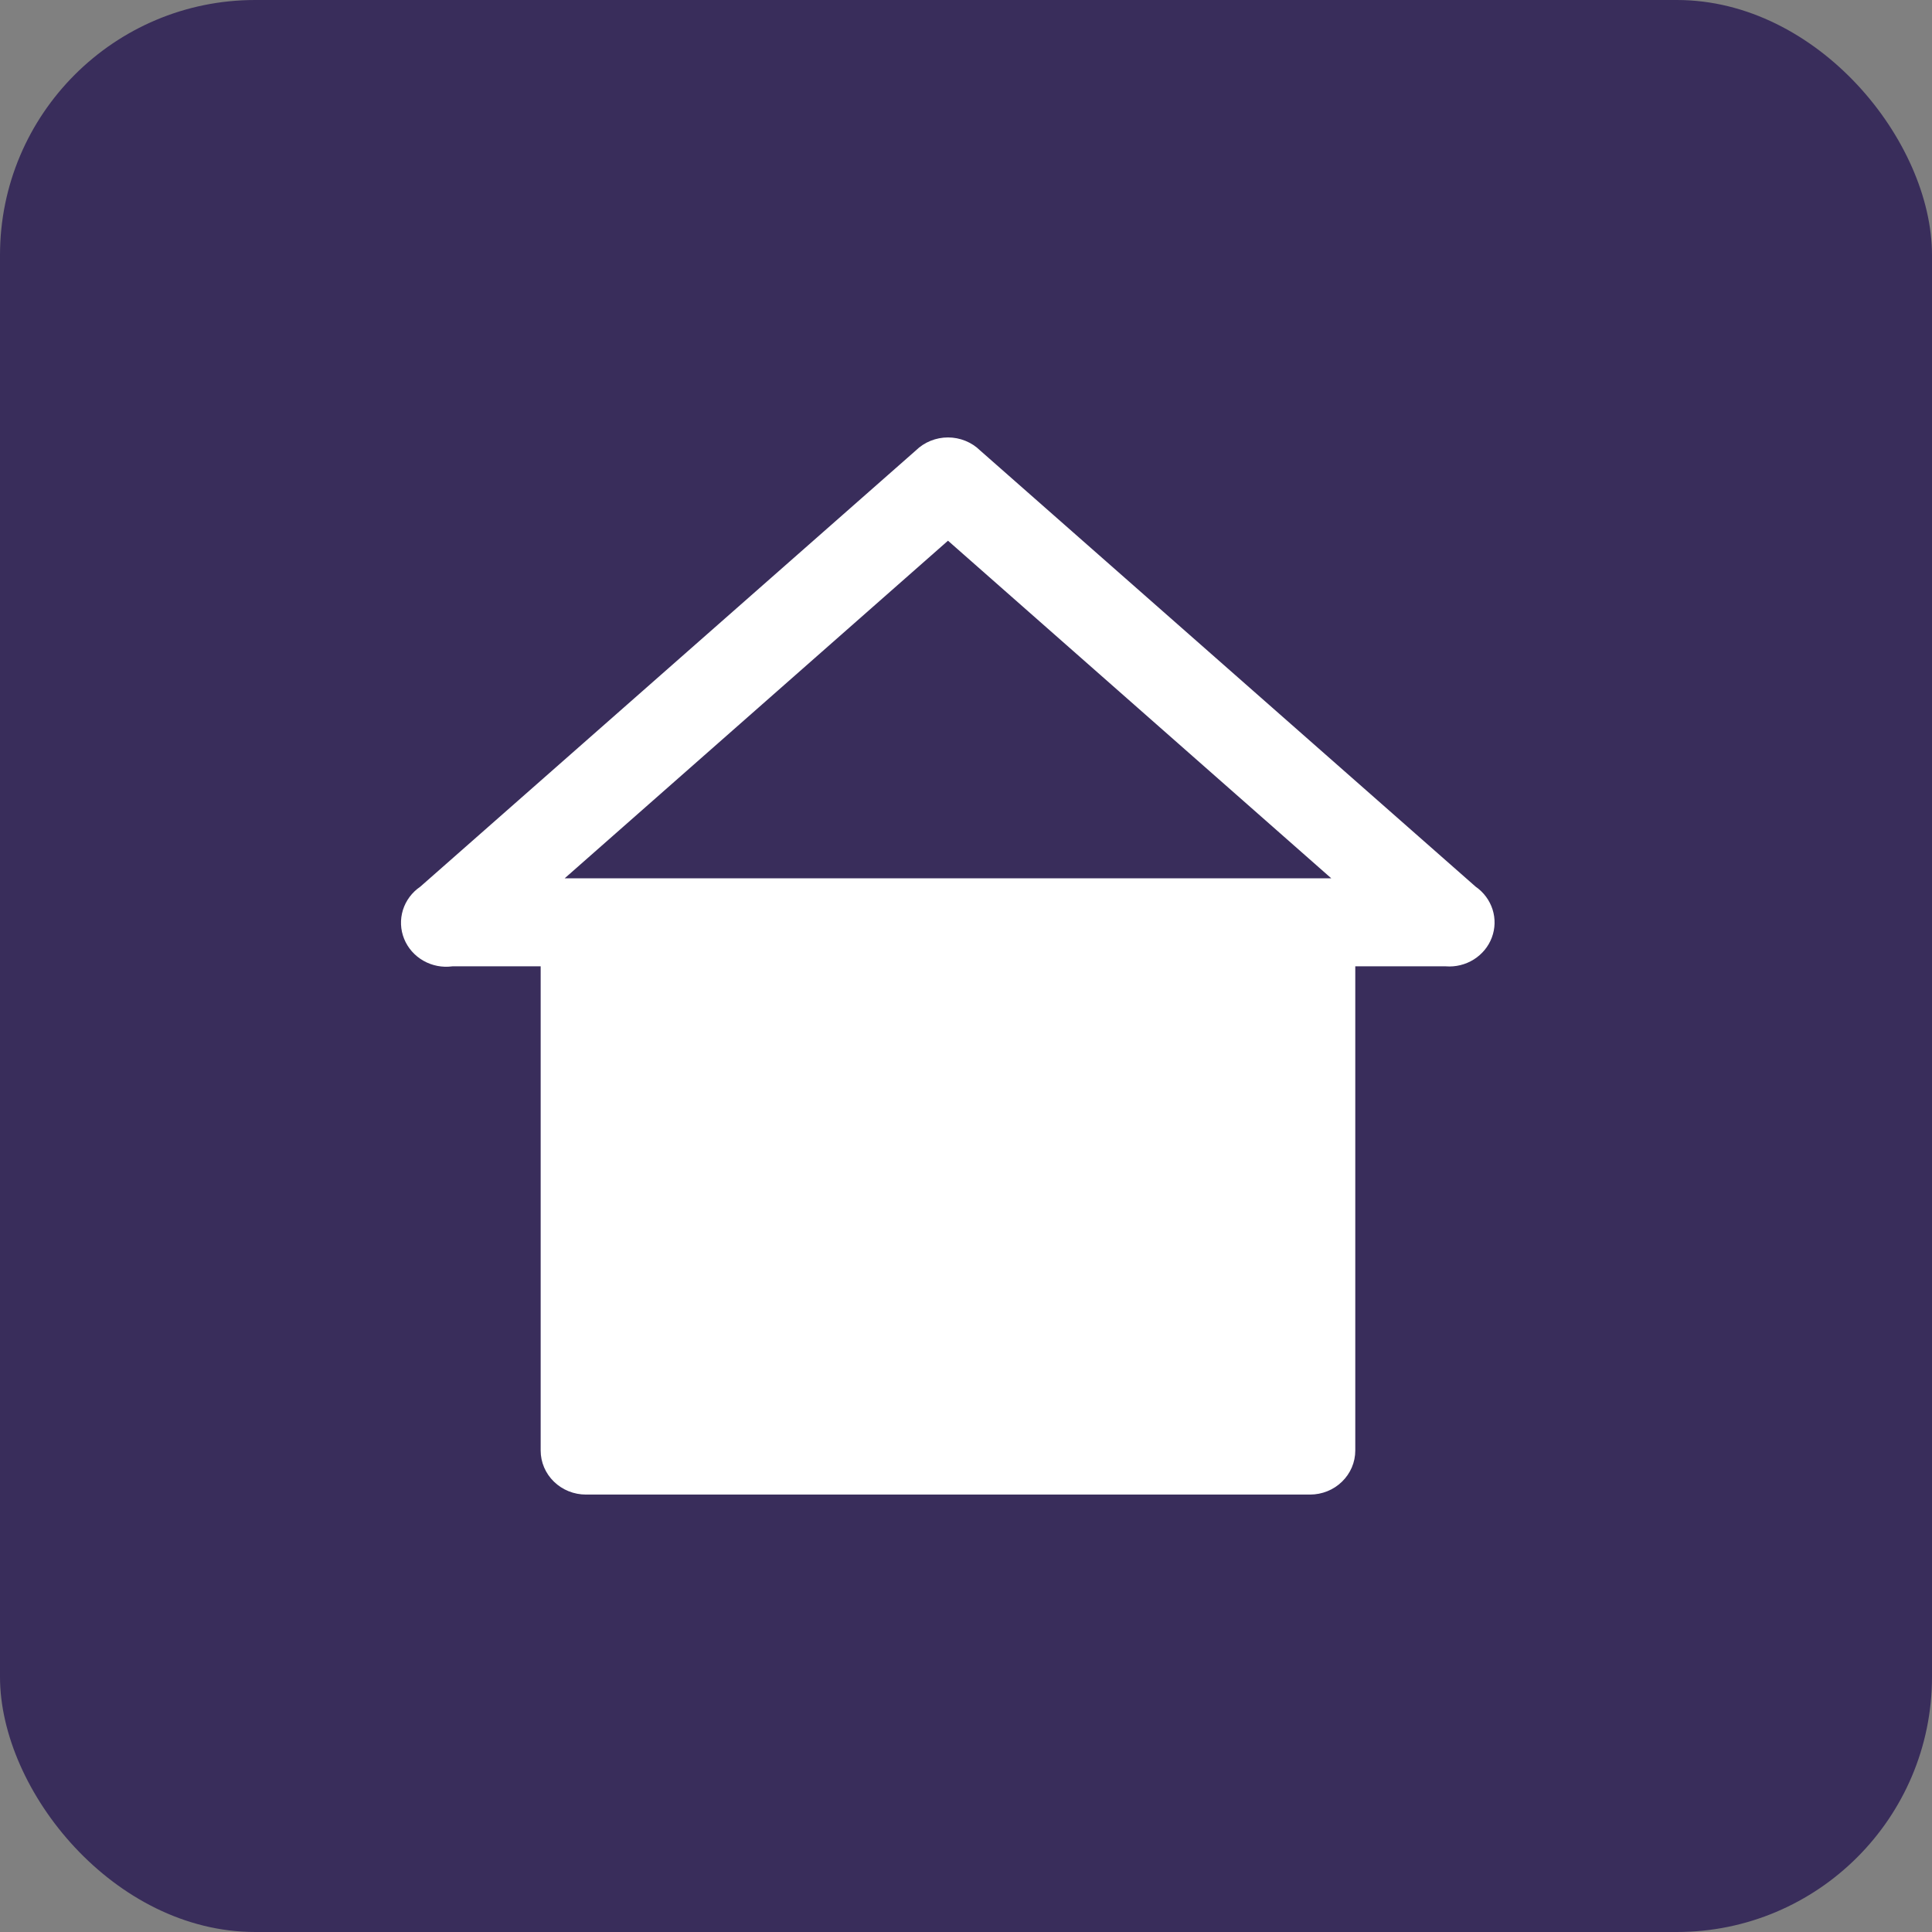 <?xml version="1.0" encoding="UTF-8"?> <svg xmlns="http://www.w3.org/2000/svg" width="53" height="53" viewBox="0 0 53 53" fill="none"><rect x="0" y="0" width="53" height="53" fill="#808080" stroke="none"/><rect width="53" height="53" rx="7" fill="#392D5B"></rect><path d="M40.481 24.324L26.887 12.357C26.772 12.244 26.634 12.154 26.483 12.093C26.332 12.032 26.169 12 26.006 12C25.842 12 25.679 12.032 25.528 12.093C25.377 12.154 25.239 12.244 25.124 12.357L11.53 24.324C11.302 24.479 11.134 24.705 11.053 24.964C10.973 25.224 10.984 25.502 11.086 25.754C11.188 26.007 11.374 26.218 11.614 26.355C11.854 26.492 12.135 26.547 12.411 26.509H14.832V39.792C14.832 40.113 14.963 40.42 15.196 40.646C15.429 40.873 15.744 41 16.074 41H35.938C36.267 41 36.583 40.873 36.815 40.646C37.048 40.42 37.179 40.113 37.179 39.792V26.509H39.662C39.932 26.53 40.202 26.464 40.43 26.321C40.658 26.178 40.832 25.967 40.925 25.719C41.018 25.471 41.025 25.201 40.945 24.949C40.864 24.697 40.702 24.477 40.481 24.324ZM15.49 24.095L26.006 14.833L36.521 24.095H15.49Z" fill="white"></path></svg> 
